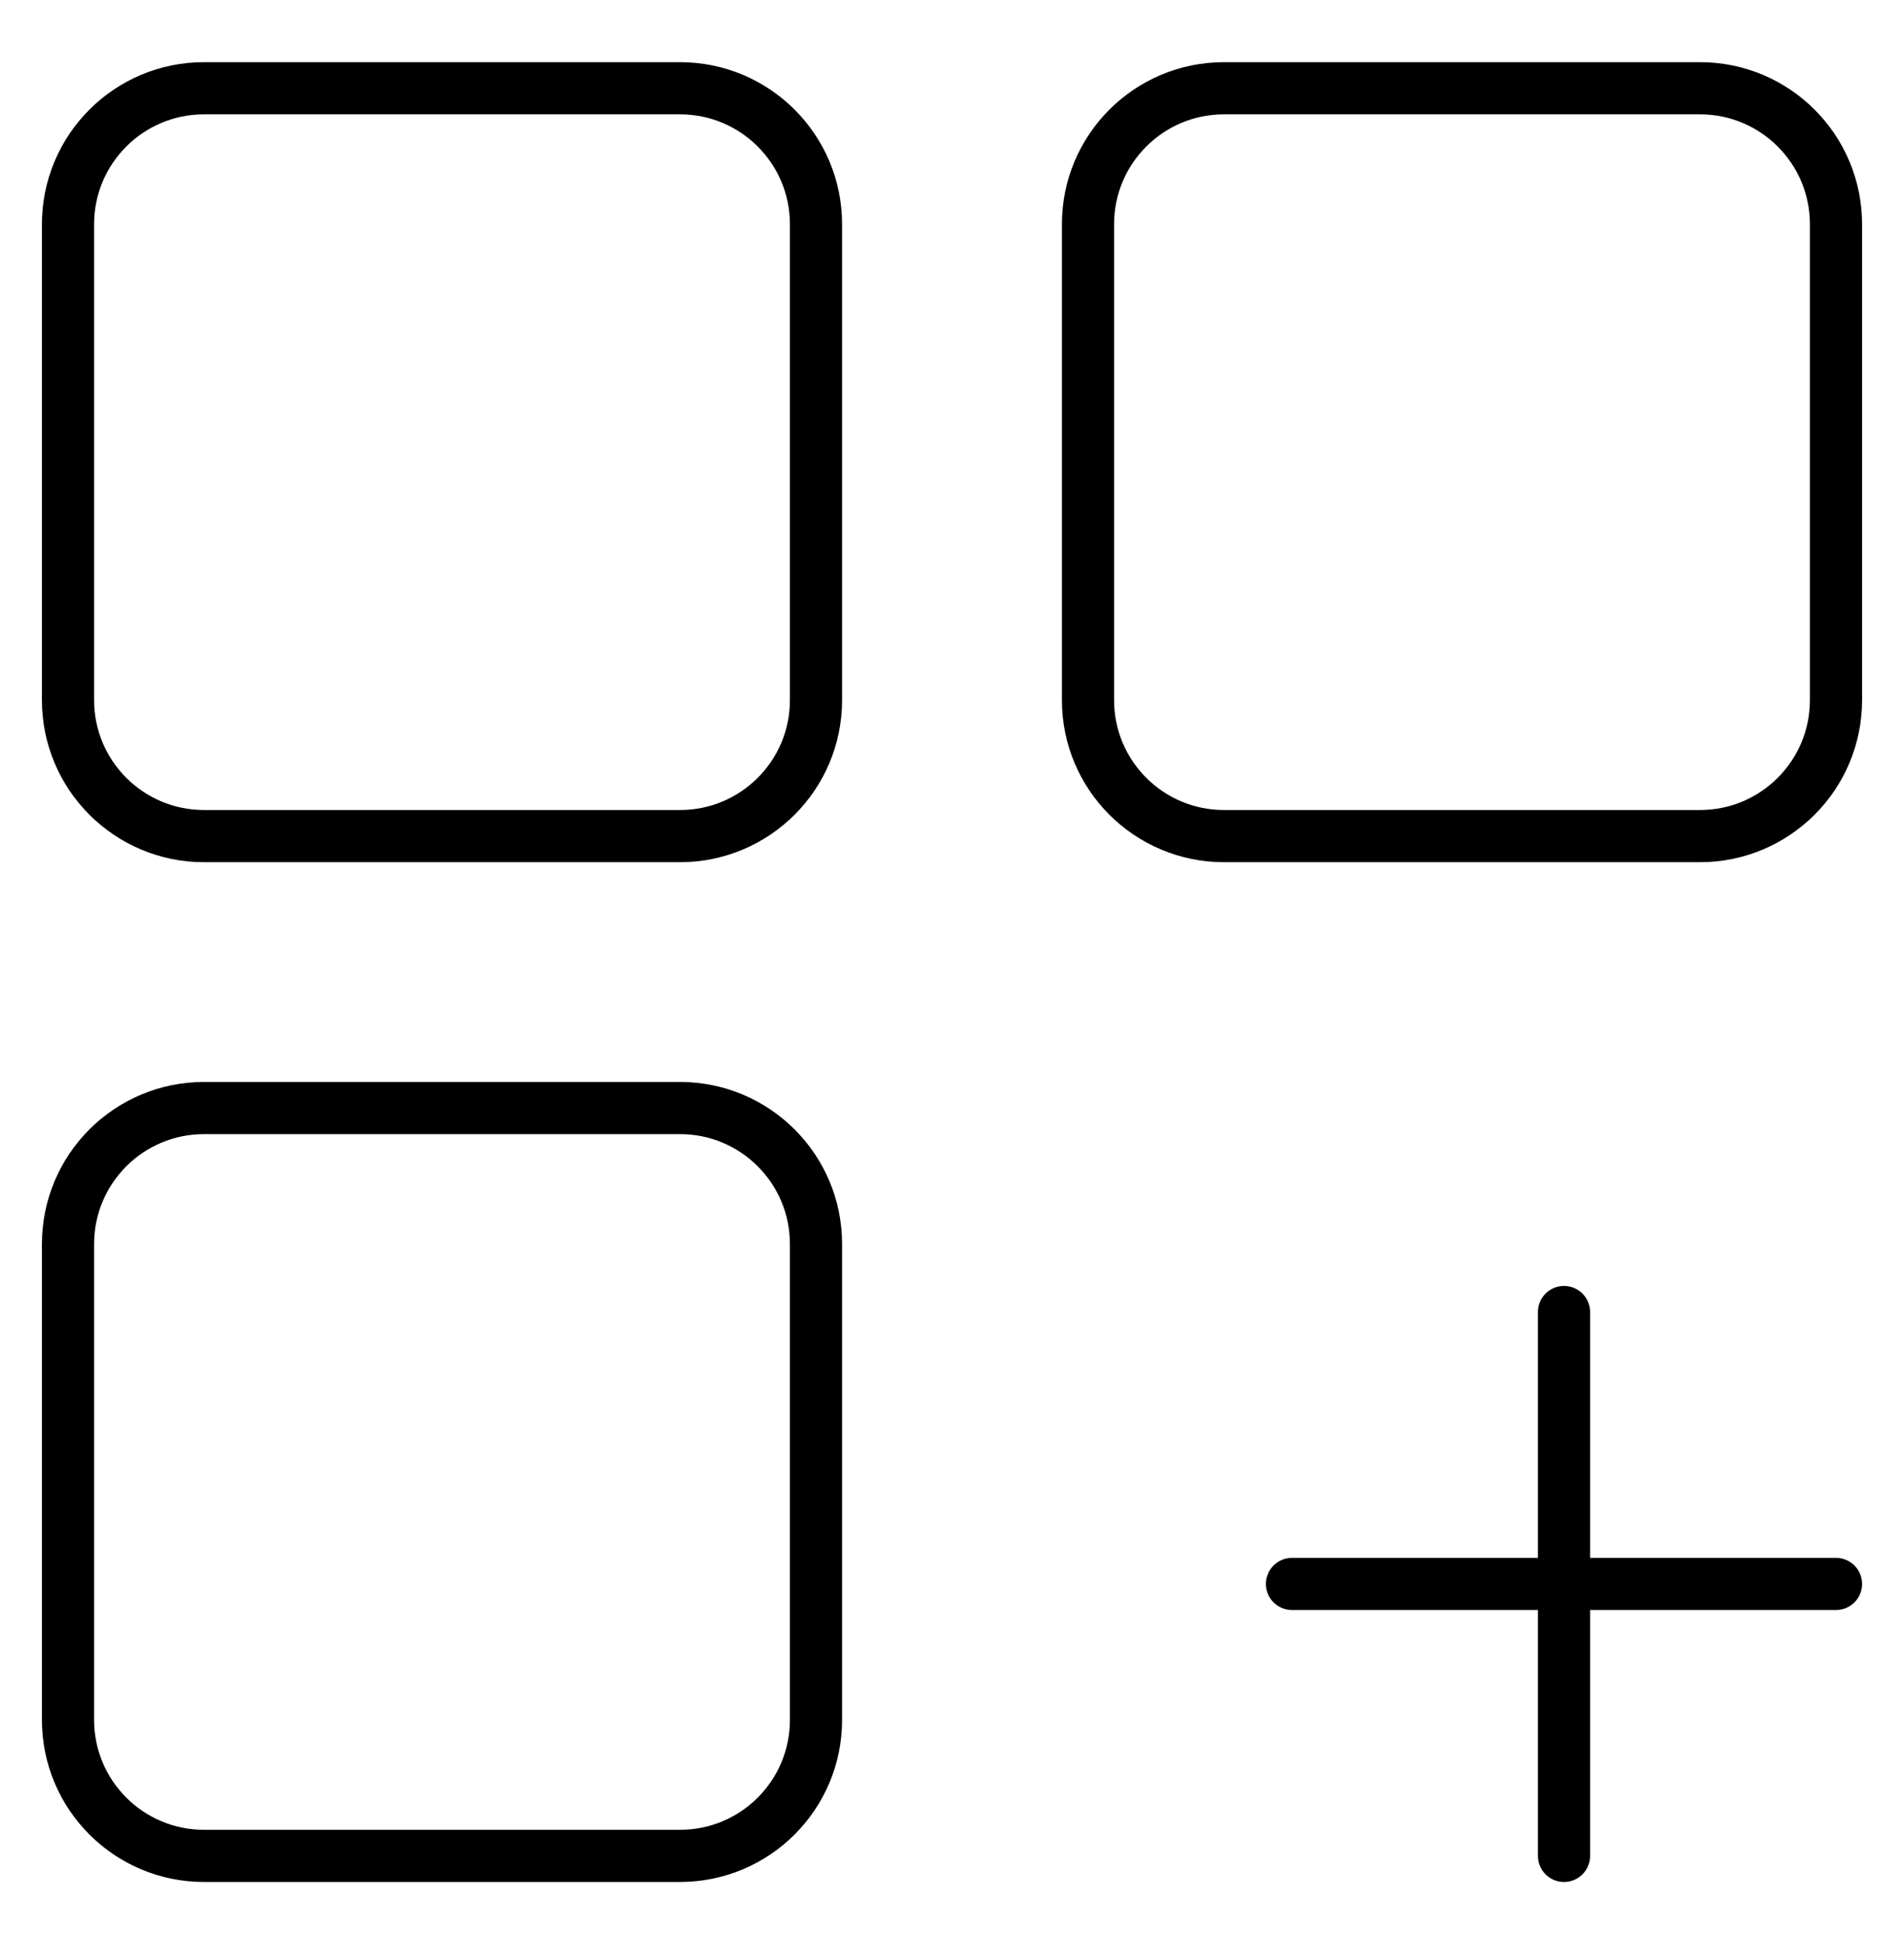 <svg width="47" height="48" viewBox="0 0 47 48" fill="none" xmlns="http://www.w3.org/2000/svg">
<path d="M38.607 45.821V32.393M31.893 39.107H45.321M5.036 2.179H16.786C18.64 2.179 20.143 3.682 20.143 5.536V17.286C20.143 19.14 18.64 20.643 16.786 20.643H5.036C3.182 20.643 1.679 19.14 1.679 17.286V5.536C1.679 3.682 3.182 2.179 5.036 2.179ZM30.214 2.179H41.964C43.818 2.179 45.321 3.682 45.321 5.536V17.286C45.321 19.14 43.818 20.643 41.964 20.643H30.214C28.36 20.643 26.857 19.14 26.857 17.286V5.536C26.857 3.682 28.36 2.179 30.214 2.179ZM5.036 27.357H16.786C18.64 27.357 20.143 28.86 20.143 30.714V42.464C20.143 44.318 18.64 45.821 16.786 45.821H5.036C3.182 45.821 1.679 44.318 1.679 42.464V30.714C1.679 28.86 3.182 27.357 5.036 27.357Z" stroke="black" stroke-width="1.288" stroke-linecap="round" stroke-linejoin="round"/>
</svg>
